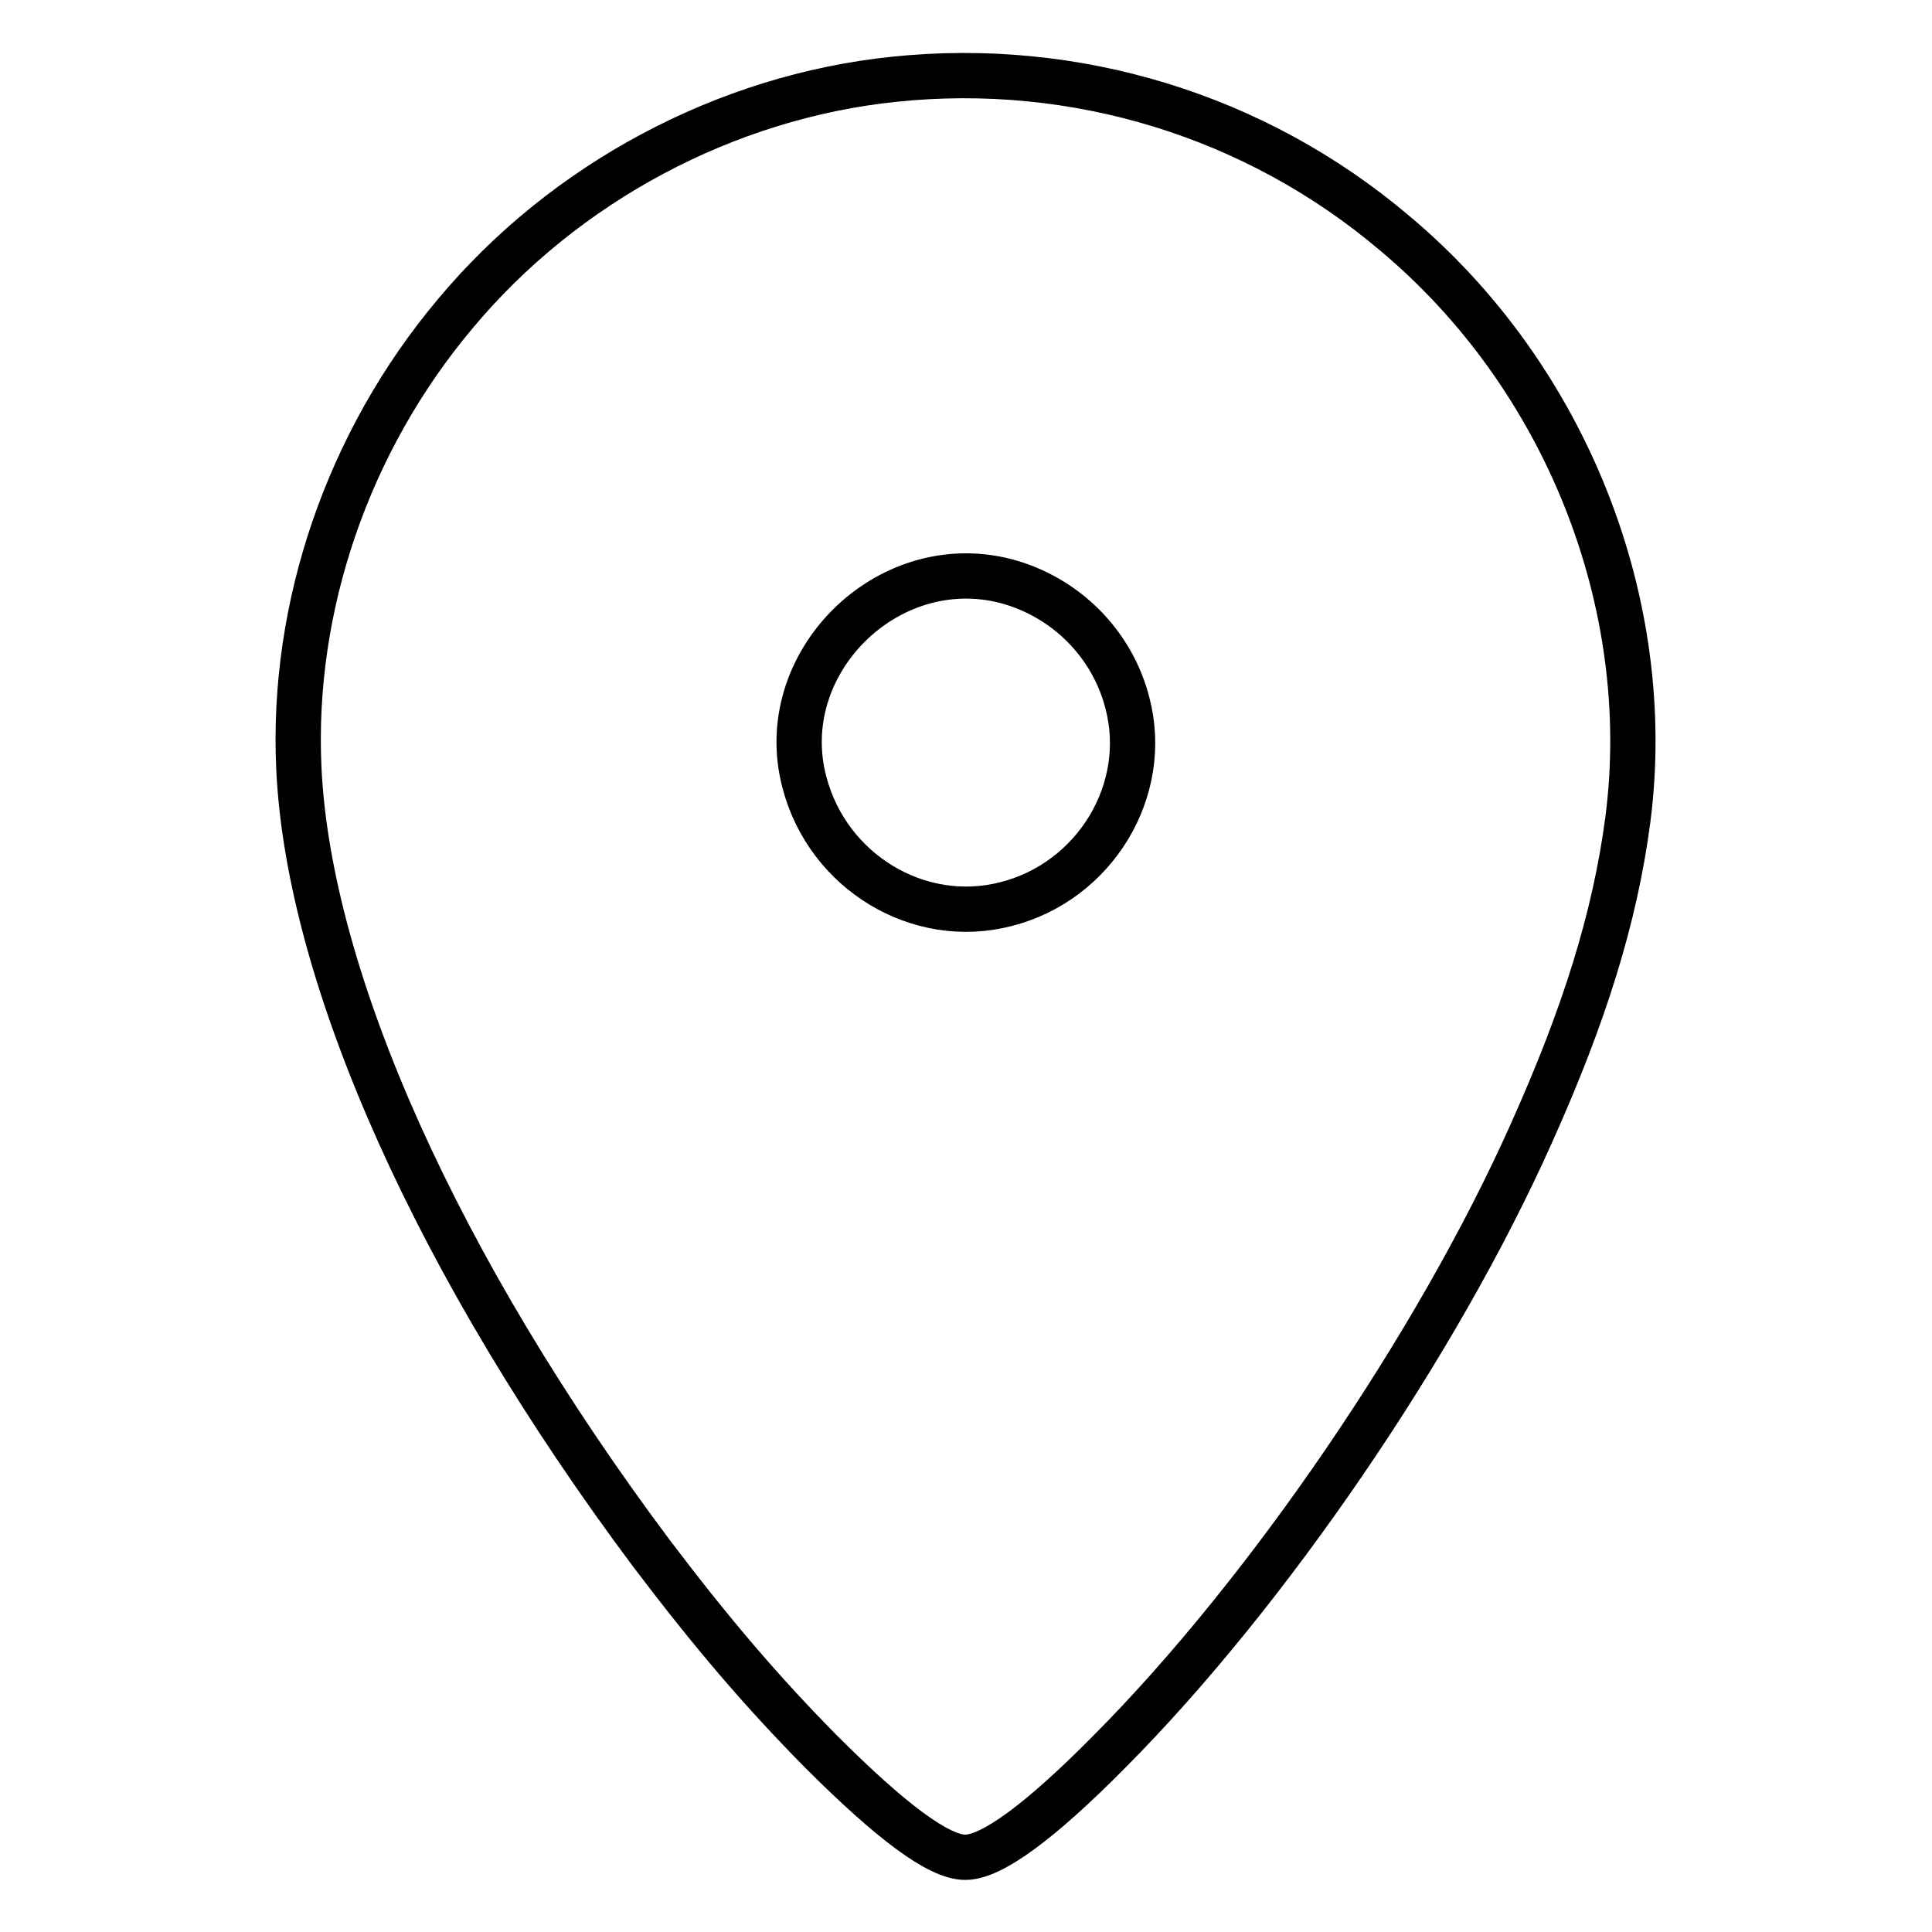 <?xml version="1.0" encoding="utf-8"?>
<!-- Svg Vector Icons : http://www.onlinewebfonts.com/icon -->
<!DOCTYPE svg PUBLIC "-//W3C//DTD SVG 1.1//EN" "http://www.w3.org/Graphics/SVG/1.1/DTD/svg11.dtd">
<svg version="1.1" xmlns="http://www.w3.org/2000/svg" xmlns:xlink="http://www.w3.org/1999/xlink" x="0px" y="0px" viewBox="0 0 256 256" enable-background="new 0 0 256 256" xml:space="preserve">
<g><g><g><path stroke-width="6" fill-opacity="0" stroke="#000000"  d="M118.5,10.5c-22.3,2.3-43.7,13.7-58.2,31.1c-14.2,16.9-21.7,38.8-20.7,60.2c1.3,28,18.6,66.4,46.7,104c8.1,10.7,14.7,18.4,22.5,26.3c9.3,9.3,15.6,14,19.1,14c3.5,0,9.9-4.7,19.1-14c20.9-21,43.4-53.9,55.9-81.9c7.1-15.8,11.1-28.7,12.8-41.6c3.7-28.6-8.2-58.7-30.9-77.7C166.4,15.3,142.5,8,118.5,10.5z M133.3,77c7.9,2.1,14.1,8.3,16.1,16.2c3,11.5-4.3,23.6-16.1,26.6c-11.6,3-23.6-4.3-26.7-16.1C102.4,88,117.5,72.9,133.3,77z"/></g></g></g>
</svg>